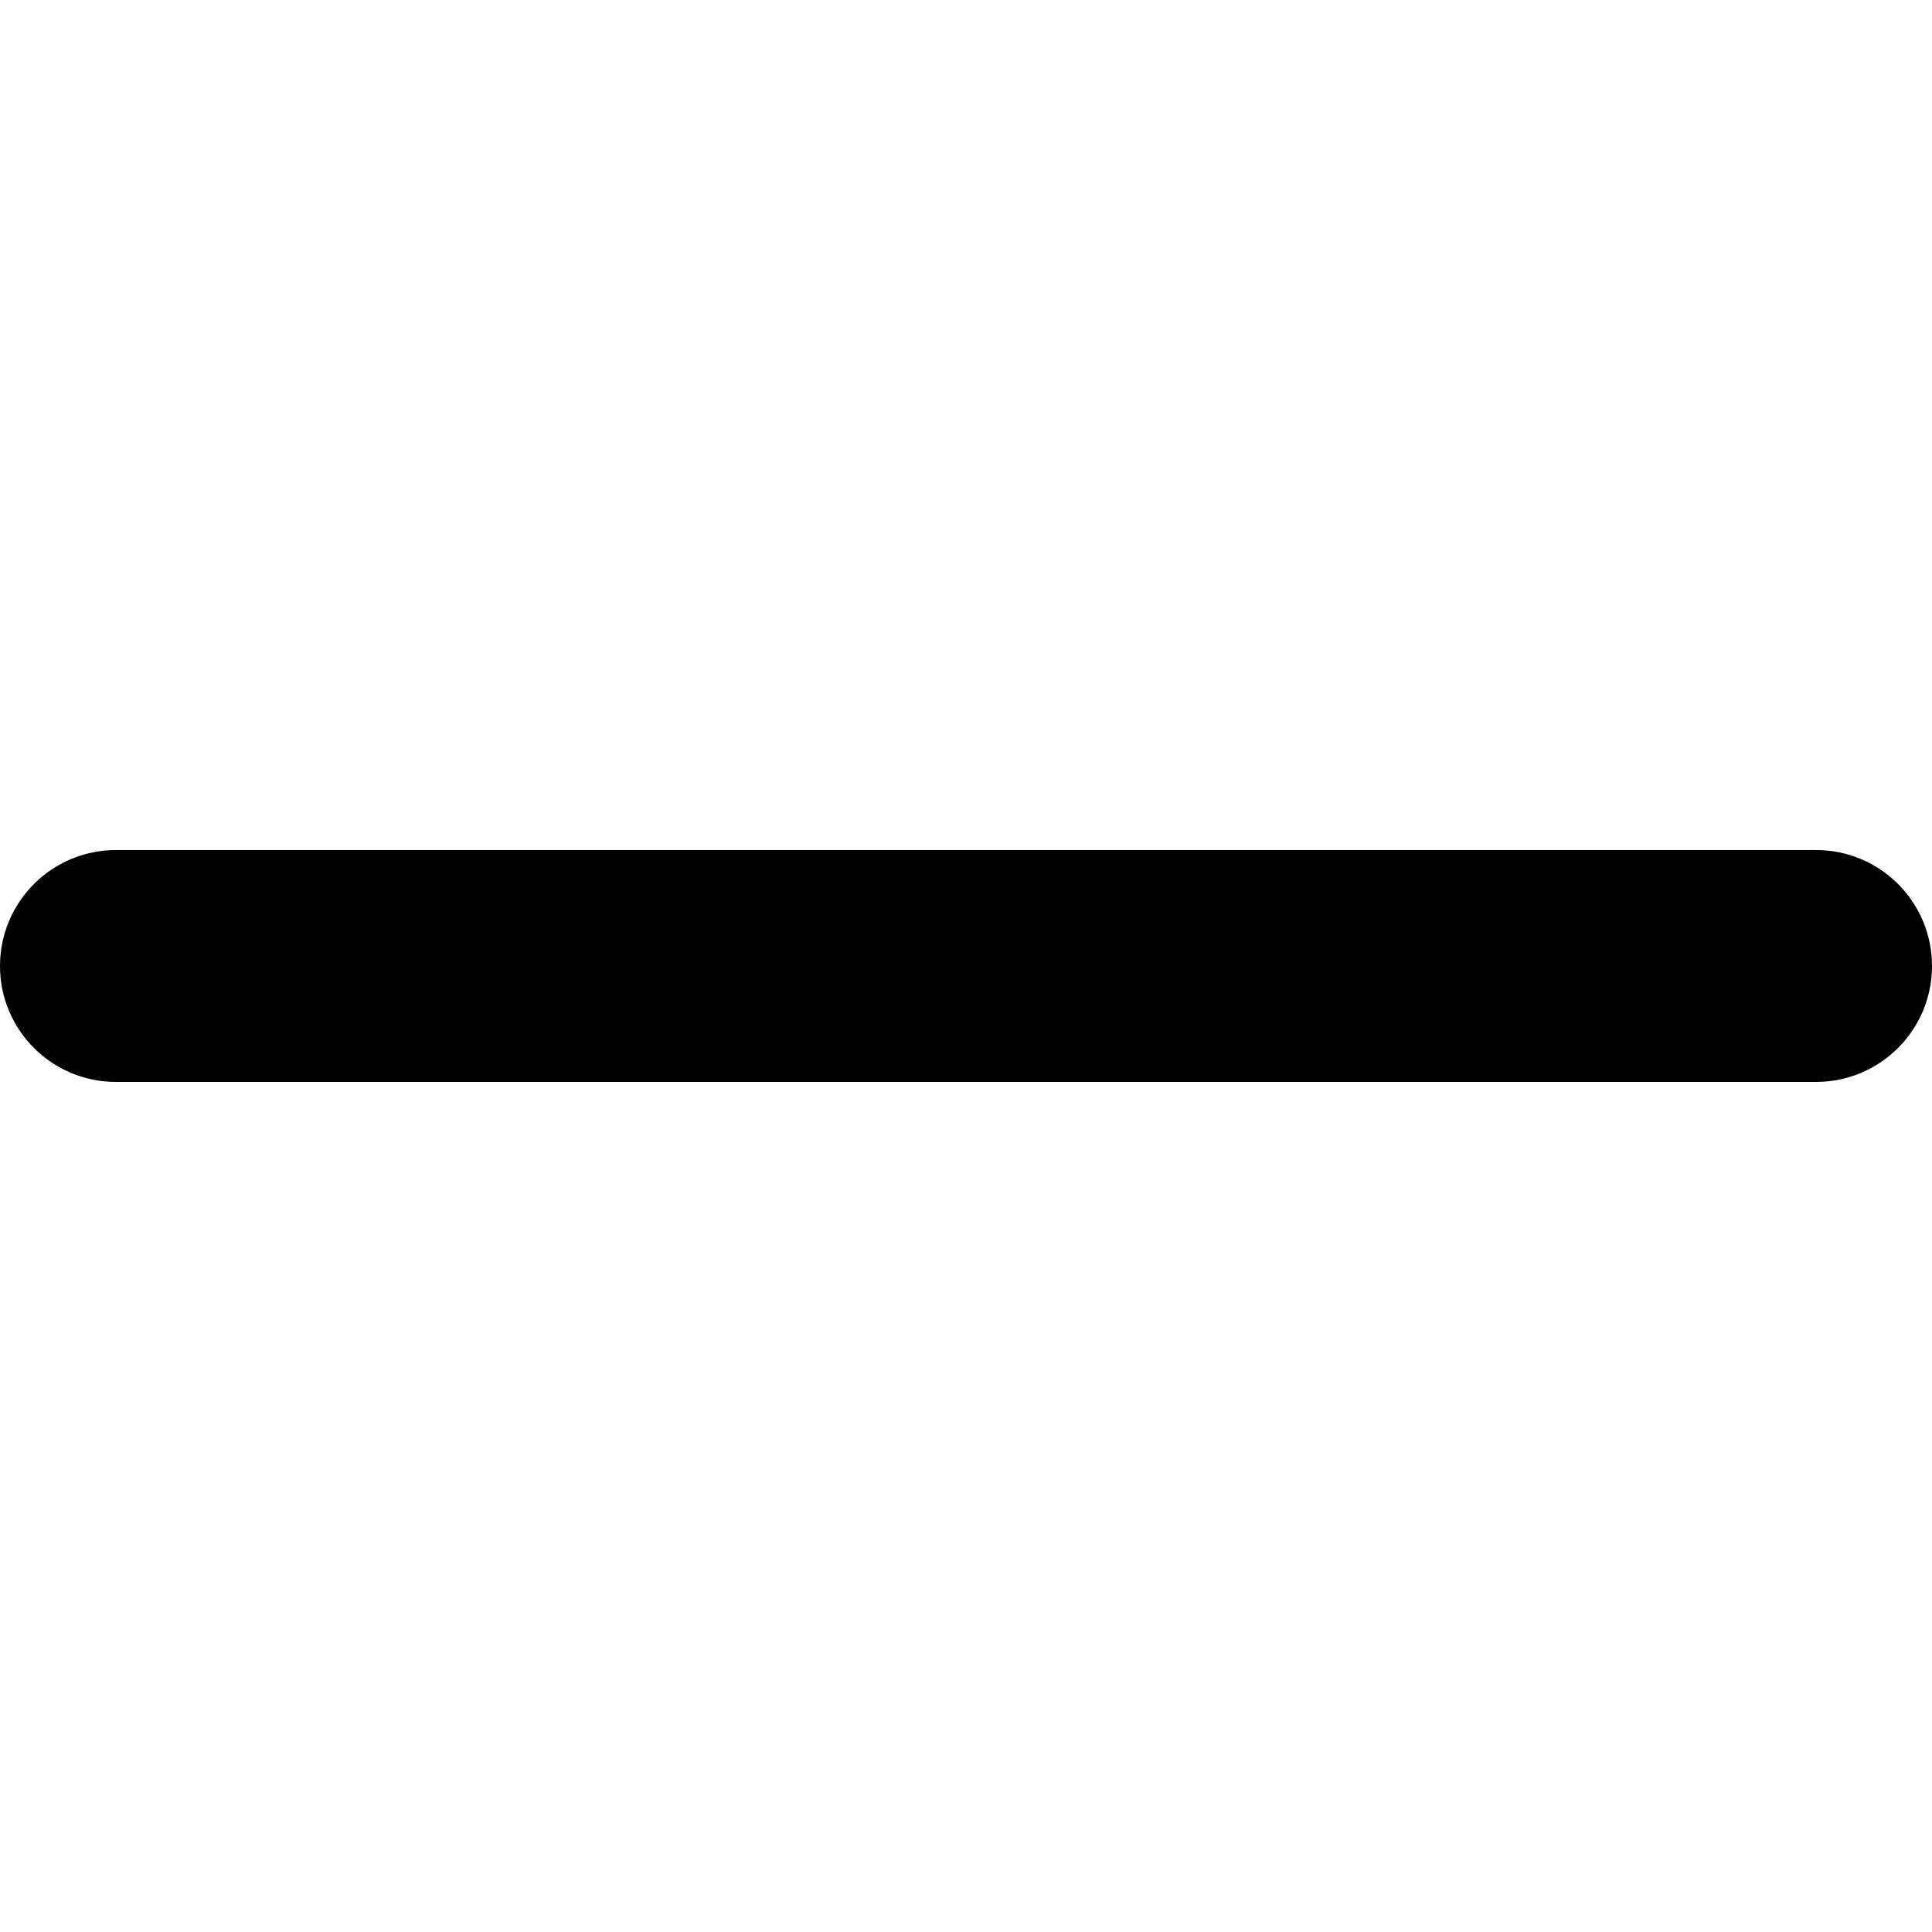 <svg xmlns="http://www.w3.org/2000/svg" xmlns:xlink="http://www.w3.org/1999/xlink" id="Capa_1" x="0px" y="0px" width="121.805px" height="121.804px" viewBox="0 0 121.805 121.804" style="enable-background:new 0 0 121.805 121.804;" xml:space="preserve"><g>	<g>		<path d="M7.308,68.211h107.188c4.037,0,7.309-3.272,7.309-7.31c0-4.037-3.271-7.309-7.309-7.309H7.308   C3.272,53.593,0,56.865,0,60.902C0,64.939,3.272,68.211,7.308,68.211z"></path>	</g></g><g></g><g></g><g></g><g></g><g></g><g></g><g></g><g></g><g></g><g></g><g></g><g></g><g></g><g></g><g></g></svg>